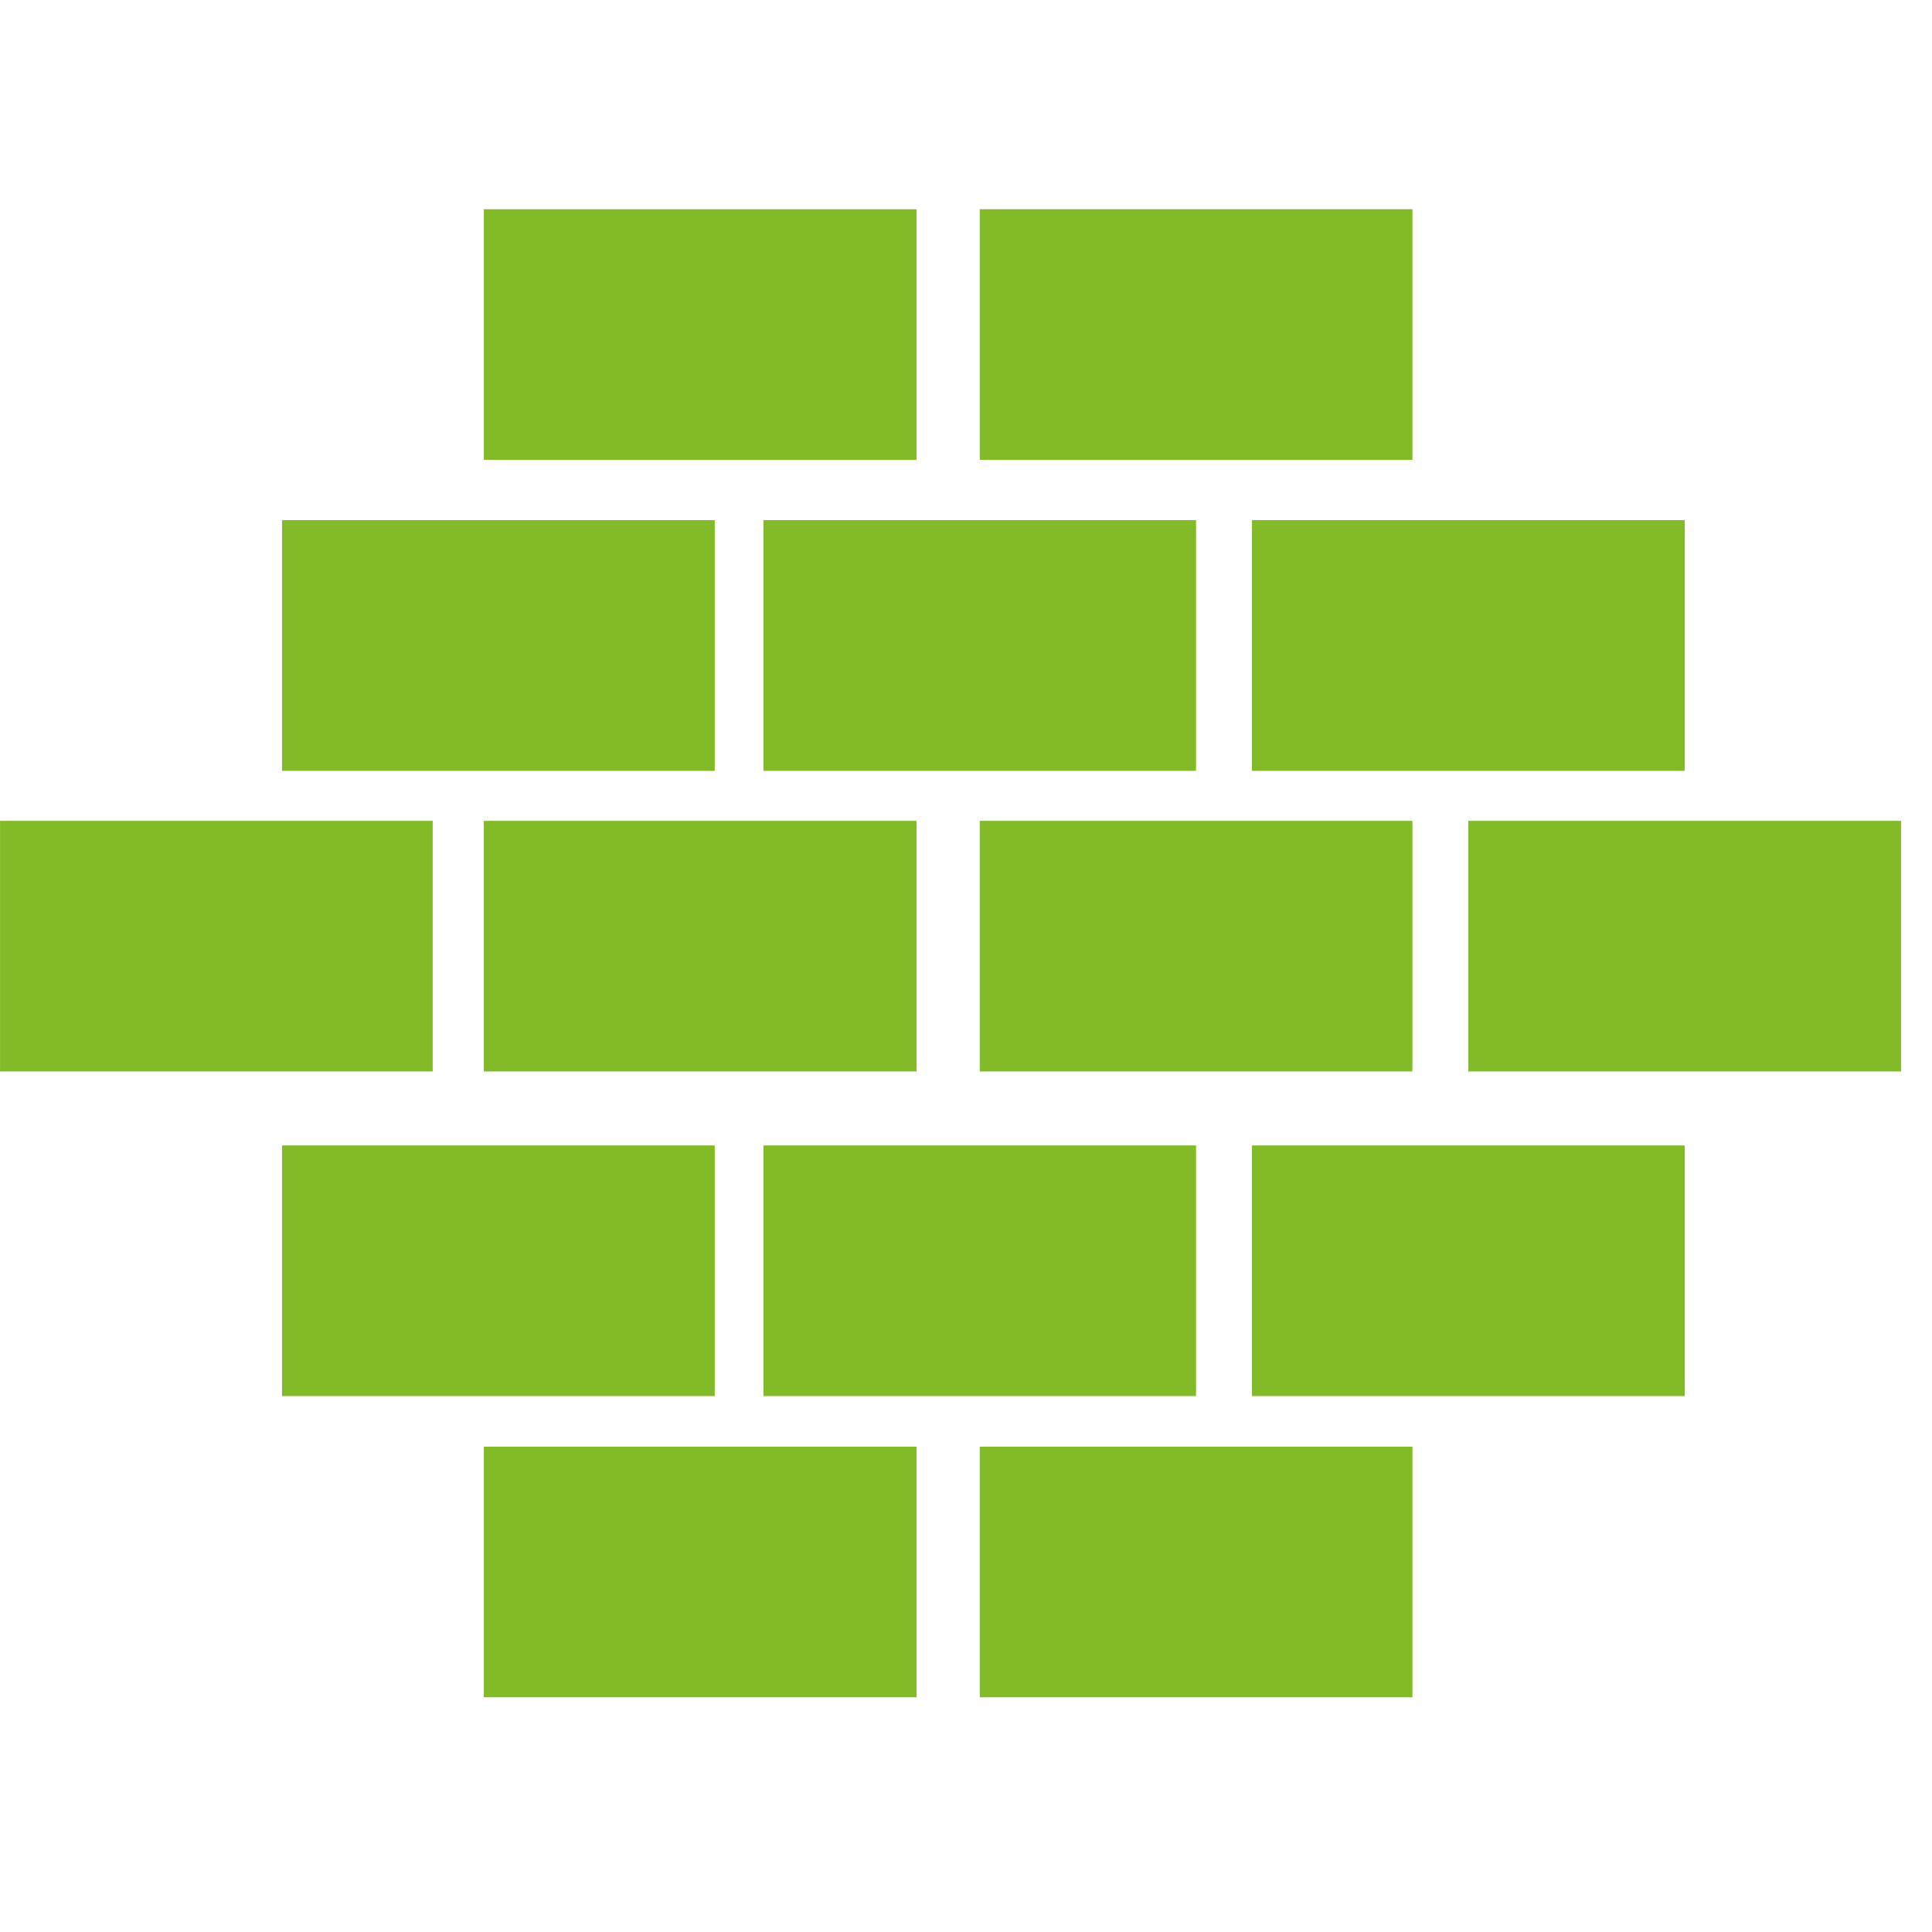 <svg xmlns="http://www.w3.org/2000/svg" xmlns:xlink="http://www.w3.org/1999/xlink" width="375pt" viewBox="0 0 375 375" height="375pt" preserveAspectRatio="xMidYMid meet"><defs><clipPath xml:id="clip1" id="clip1"><path d="M 190 280 L 275 280 L 275 329.812 L 190 329.812 Z M 190 280 "></path></clipPath><clipPath xml:id="clip2" id="clip2"><path d="M 93 280 L 178 280 L 178 329.812 L 93 329.812 Z M 93 280 "></path></clipPath><clipPath xml:id="clip3" id="clip3"><path d="M 190 40.312 L 275 40.312 L 275 90 L 190 90 Z M 190 40.312 "></path></clipPath><clipPath xml:id="clip4" id="clip4"><path d="M 93 40.312 L 178 40.312 L 178 90 L 93 90 Z M 93 40.312 "></path></clipPath></defs><g xml:id="surface1" id="surface1"><g clip-rule="nonzero" clip-path="url(#clip1)"><path style=" stroke:none;fill-rule:nonzero;fill:rgb(50.98%,73.329%,15.289%);fill-opacity:1;" d="M 274.148 280.797 L 190.172 280.797 L 190.172 329.441 L 274.148 329.441 L 274.148 280.797 "></path></g><g clip-rule="nonzero" clip-path="url(#clip2)"><path style=" stroke:none;fill-rule:nonzero;fill:rgb(50.98%,73.329%,15.289%);fill-opacity:1;" d="M 177.902 280.797 L 93.91 280.797 L 93.91 329.441 L 177.902 329.441 L 177.902 280.797 "></path></g><g clip-rule="nonzero" clip-path="url(#clip3)"><path style=" stroke:none;fill-rule:nonzero;fill:rgb(50.98%,73.329%,15.289%);fill-opacity:1;" d="M 190.172 89.254 L 274.148 89.254 L 274.148 40.609 L 190.172 40.609 L 190.172 89.254 "></path></g><g clip-rule="nonzero" clip-path="url(#clip4)"><path style=" stroke:none;fill-rule:nonzero;fill:rgb(50.98%,73.329%,15.289%);fill-opacity:1;" d="M 177.902 40.609 L 93.91 40.609 L 93.91 89.254 L 177.902 89.254 L 177.902 40.609 "></path></g><path style=" stroke:none;fill-rule:nonzero;fill:rgb(50.98%,73.329%,15.289%);fill-opacity:1;" d="M 190.172 207.969 L 274.148 207.969 L 274.148 159.328 L 190.172 159.328 L 190.172 207.969 "></path><path style=" stroke:none;fill-rule:nonzero;fill:rgb(50.98%,73.329%,15.289%);fill-opacity:1;" d="M 285.004 207.969 L 368.992 207.969 L 368.992 159.328 L 285.004 159.328 L 285.004 207.969 "></path><path style=" stroke:none;fill-rule:nonzero;fill:rgb(50.98%,73.329%,15.289%);fill-opacity:1;" d="M 83.988 159.328 L 0.008 159.328 L 0.008 207.969 L 83.988 207.969 L 83.988 159.328 "></path><path style=" stroke:none;fill-rule:nonzero;fill:rgb(50.98%,73.329%,15.289%);fill-opacity:1;" d="M 177.902 159.328 L 93.91 159.328 L 93.91 207.969 L 177.902 207.969 L 177.902 159.328 "></path><path style=" stroke:none;fill-rule:nonzero;fill:rgb(50.98%,73.329%,15.289%);fill-opacity:1;" d="M 232.152 222.328 L 148.176 222.328 L 148.176 270.973 L 232.152 270.973 L 232.152 222.328 "></path><path style=" stroke:none;fill-rule:nonzero;fill:rgb(50.98%,73.329%,15.289%);fill-opacity:1;" d="M 327 222.328 L 243.004 222.328 L 243.004 270.973 L 327 270.973 L 327 222.328 "></path><path style=" stroke:none;fill-rule:nonzero;fill:rgb(50.98%,73.329%,15.289%);fill-opacity:1;" d="M 54.742 270.973 L 138.73 270.973 L 138.73 222.328 L 54.742 222.328 L 54.742 270.973 "></path><path style=" stroke:none;fill-rule:nonzero;fill:rgb(50.98%,73.329%,15.289%);fill-opacity:1;" d="M 232.152 100.957 L 148.176 100.957 L 148.176 149.625 L 232.152 149.625 L 232.152 100.957 "></path><path style=" stroke:none;fill-rule:nonzero;fill:rgb(50.98%,73.329%,15.289%);fill-opacity:1;" d="M 327 100.957 L 243.004 100.957 L 243.004 149.625 L 327 149.625 L 327 100.957 "></path><path style=" stroke:none;fill-rule:nonzero;fill:rgb(50.98%,73.329%,15.289%);fill-opacity:1;" d="M 54.742 149.625 L 138.73 149.625 L 138.73 100.957 L 54.742 100.957 L 54.742 149.625 "></path></g></svg>